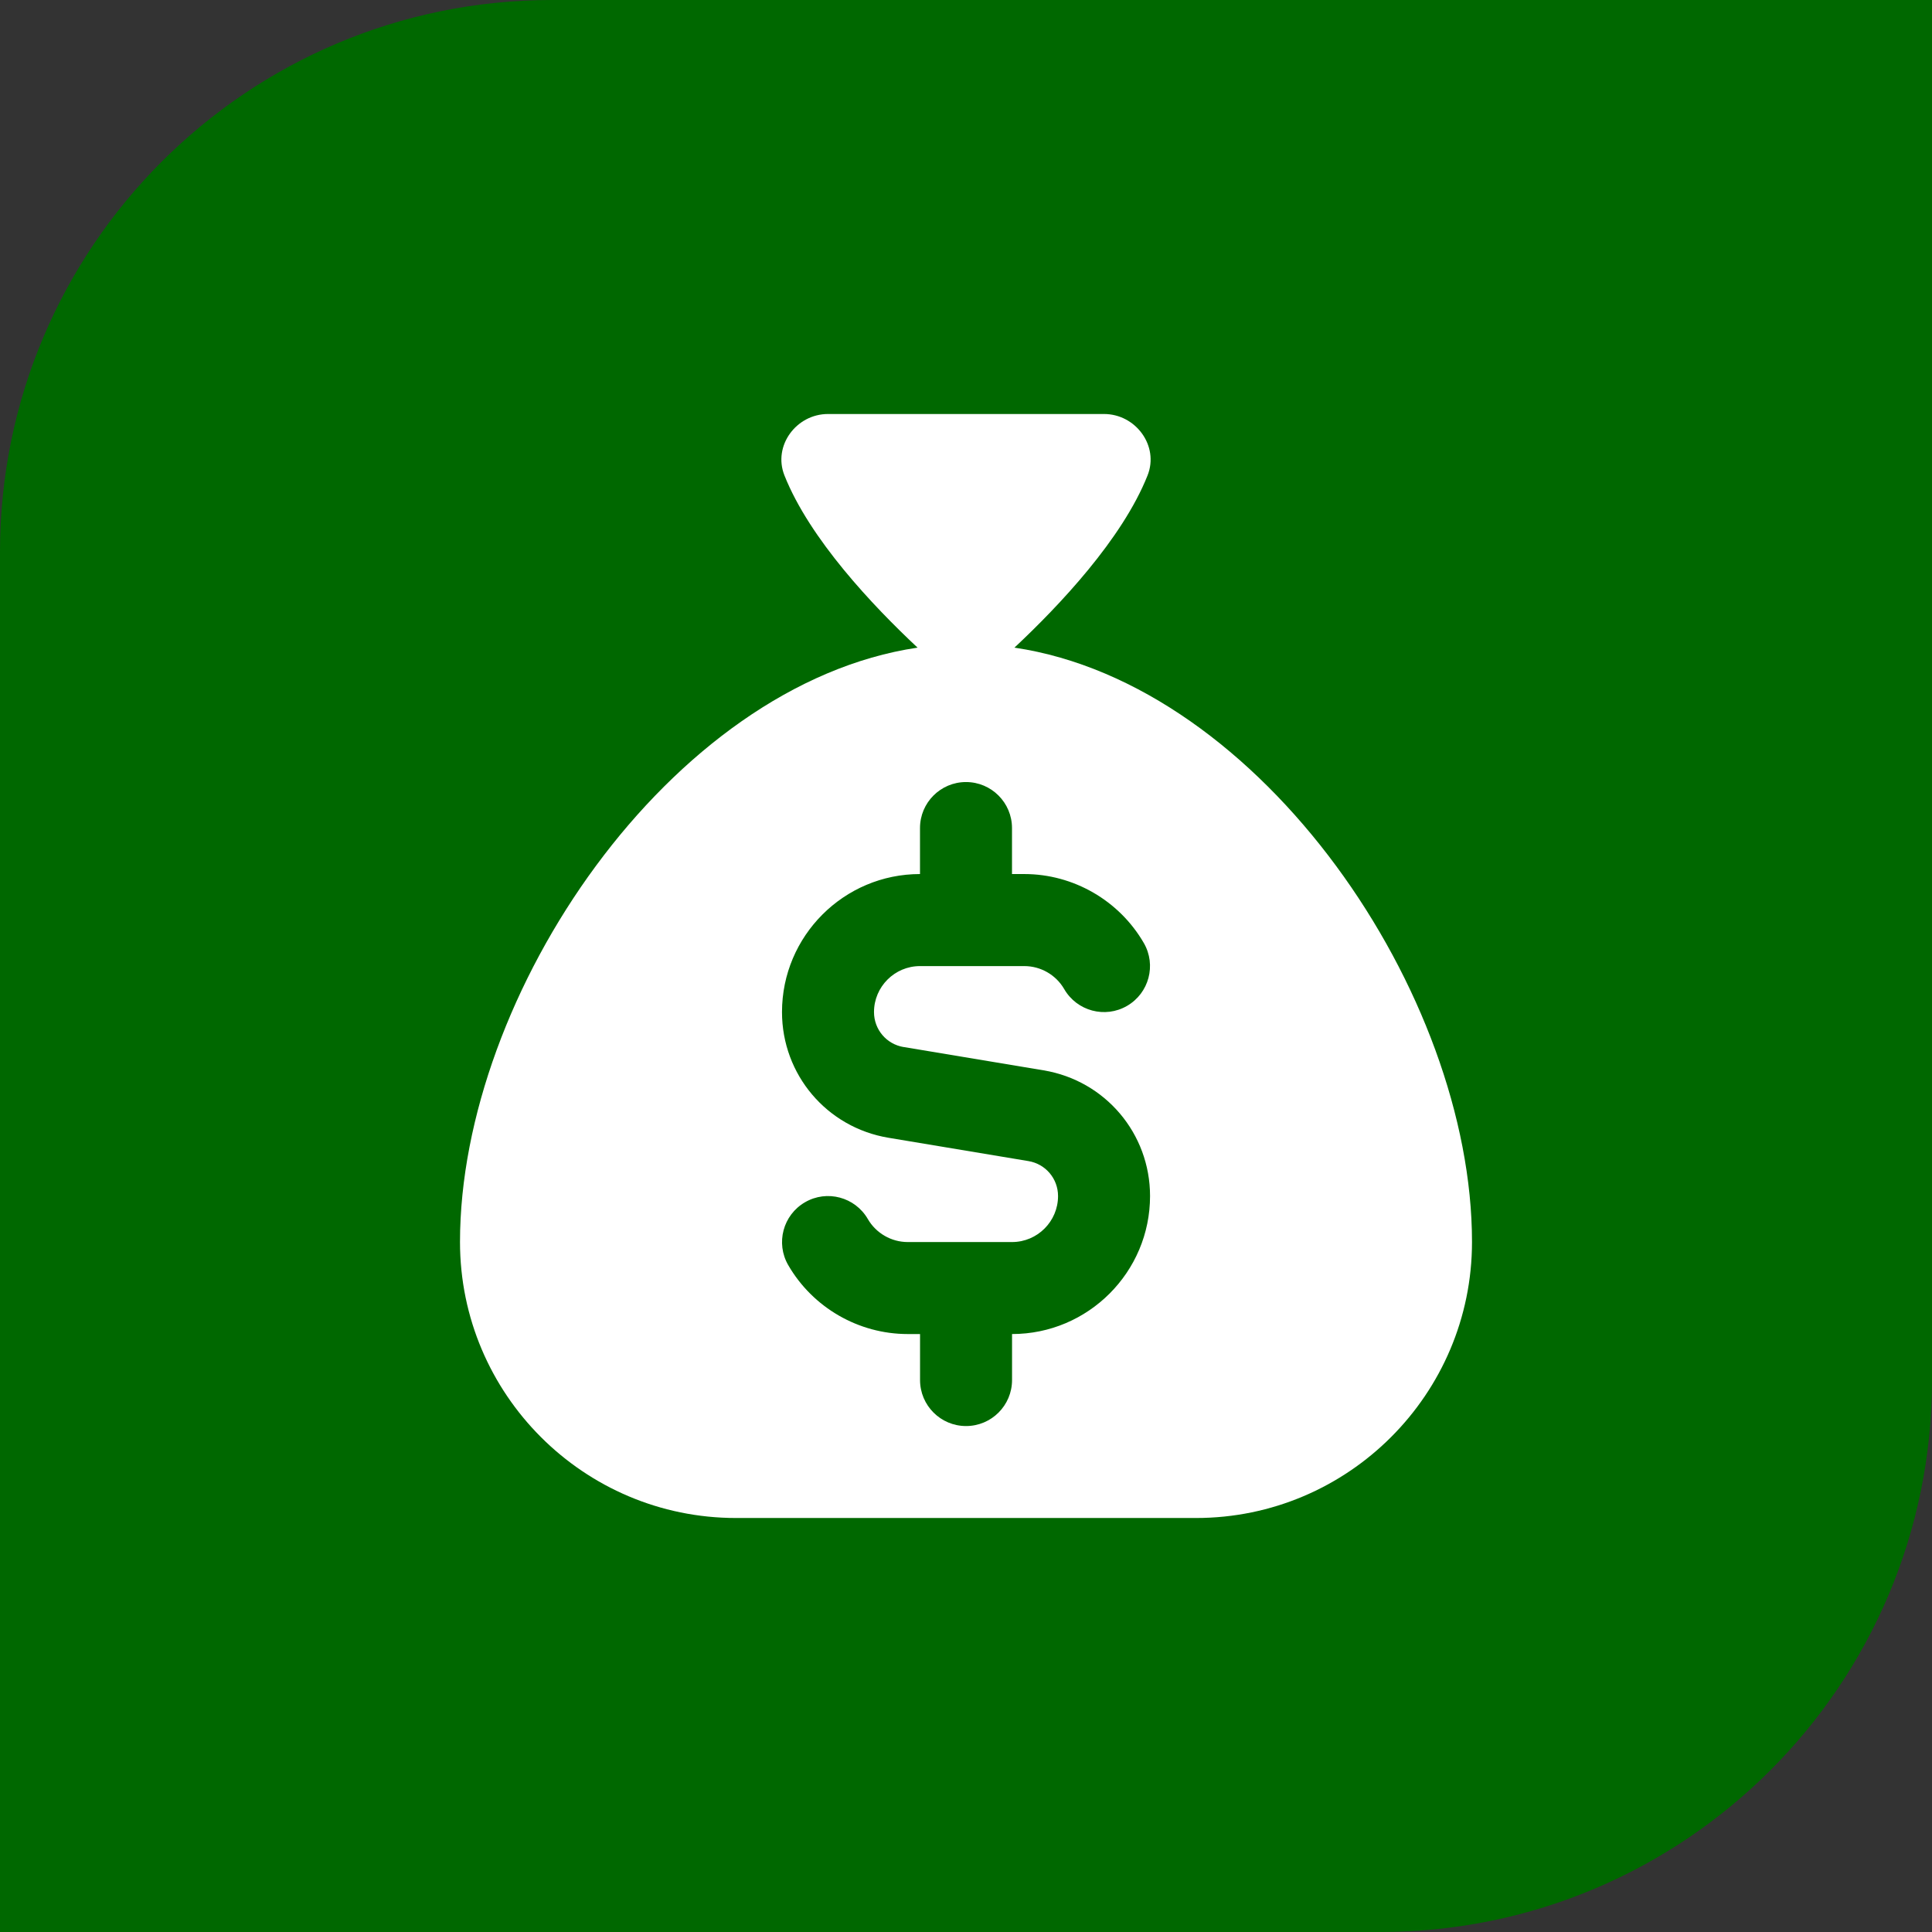 <svg xmlns="http://www.w3.org/2000/svg" width="42" height="42" viewBox="0 0 42 42" fill="none"><rect x="0" y="0" width="42" height="42" fill="#333333" stroke="none"/><path d="M0 12C0 5.373 5.373 0 12 0H42V30C42 36.627 36.627 42 30 42H0V12Z" fill="#006800"></path><g clip-path="url(#clip0_2097_4209)"><path d="M22.053 14.079C23.024 13.17 24.397 11.719 24.947 10.335C25.202 9.694 24.69 9 24 9H18C17.31 9 16.798 9.693 17.053 10.335C17.603 11.719 18.976 13.17 19.947 14.079C14.569 14.878 10 21.618 10 27C10 30.309 12.691 33 16 33H26C29.309 33 32 30.309 32 27C32 21.618 27.431 14.878 22.053 14.079ZM19.644 22.761L22.686 23.268C24.027 23.491 25.001 24.641 25.001 26.001C25.001 27.655 23.655 29.001 22.001 29.001V30.001C22.001 30.553 21.553 31.001 21.001 31.001C20.449 31.001 20.001 30.553 20.001 30.001V29.001H19.733C18.665 29.001 17.67 28.427 17.135 27.502C16.859 27.024 17.022 26.413 17.5 26.136C17.976 25.859 18.589 26.022 18.866 26.501C19.044 26.809 19.377 27.001 19.733 27.001H22.001C22.552 27.001 23.001 26.552 23.001 26.001C23.001 25.623 22.73 25.303 22.357 25.241L19.315 24.734C17.974 24.511 17 23.361 17 22.001C17 20.347 18.346 19.001 20 19.001V18.001C20 17.449 20.448 17.001 21 17.001C21.552 17.001 22 17.449 22 18.001V19.001H22.268C23.335 19.001 24.331 19.576 24.866 20.501C25.142 20.979 24.979 21.59 24.501 21.867C24.024 22.144 23.412 21.981 23.135 21.502C22.956 21.193 22.624 21.002 22.268 21.002H20C19.449 21.002 19 21.451 19 22.002C19 22.38 19.271 22.7 19.644 22.762V22.761Z" fill="white"></path></g><defs><clipPath id="clip0_2097_4209"><rect width="24" height="24" fill="white" transform="translate(9 9)"></rect></clipPath></defs></svg>